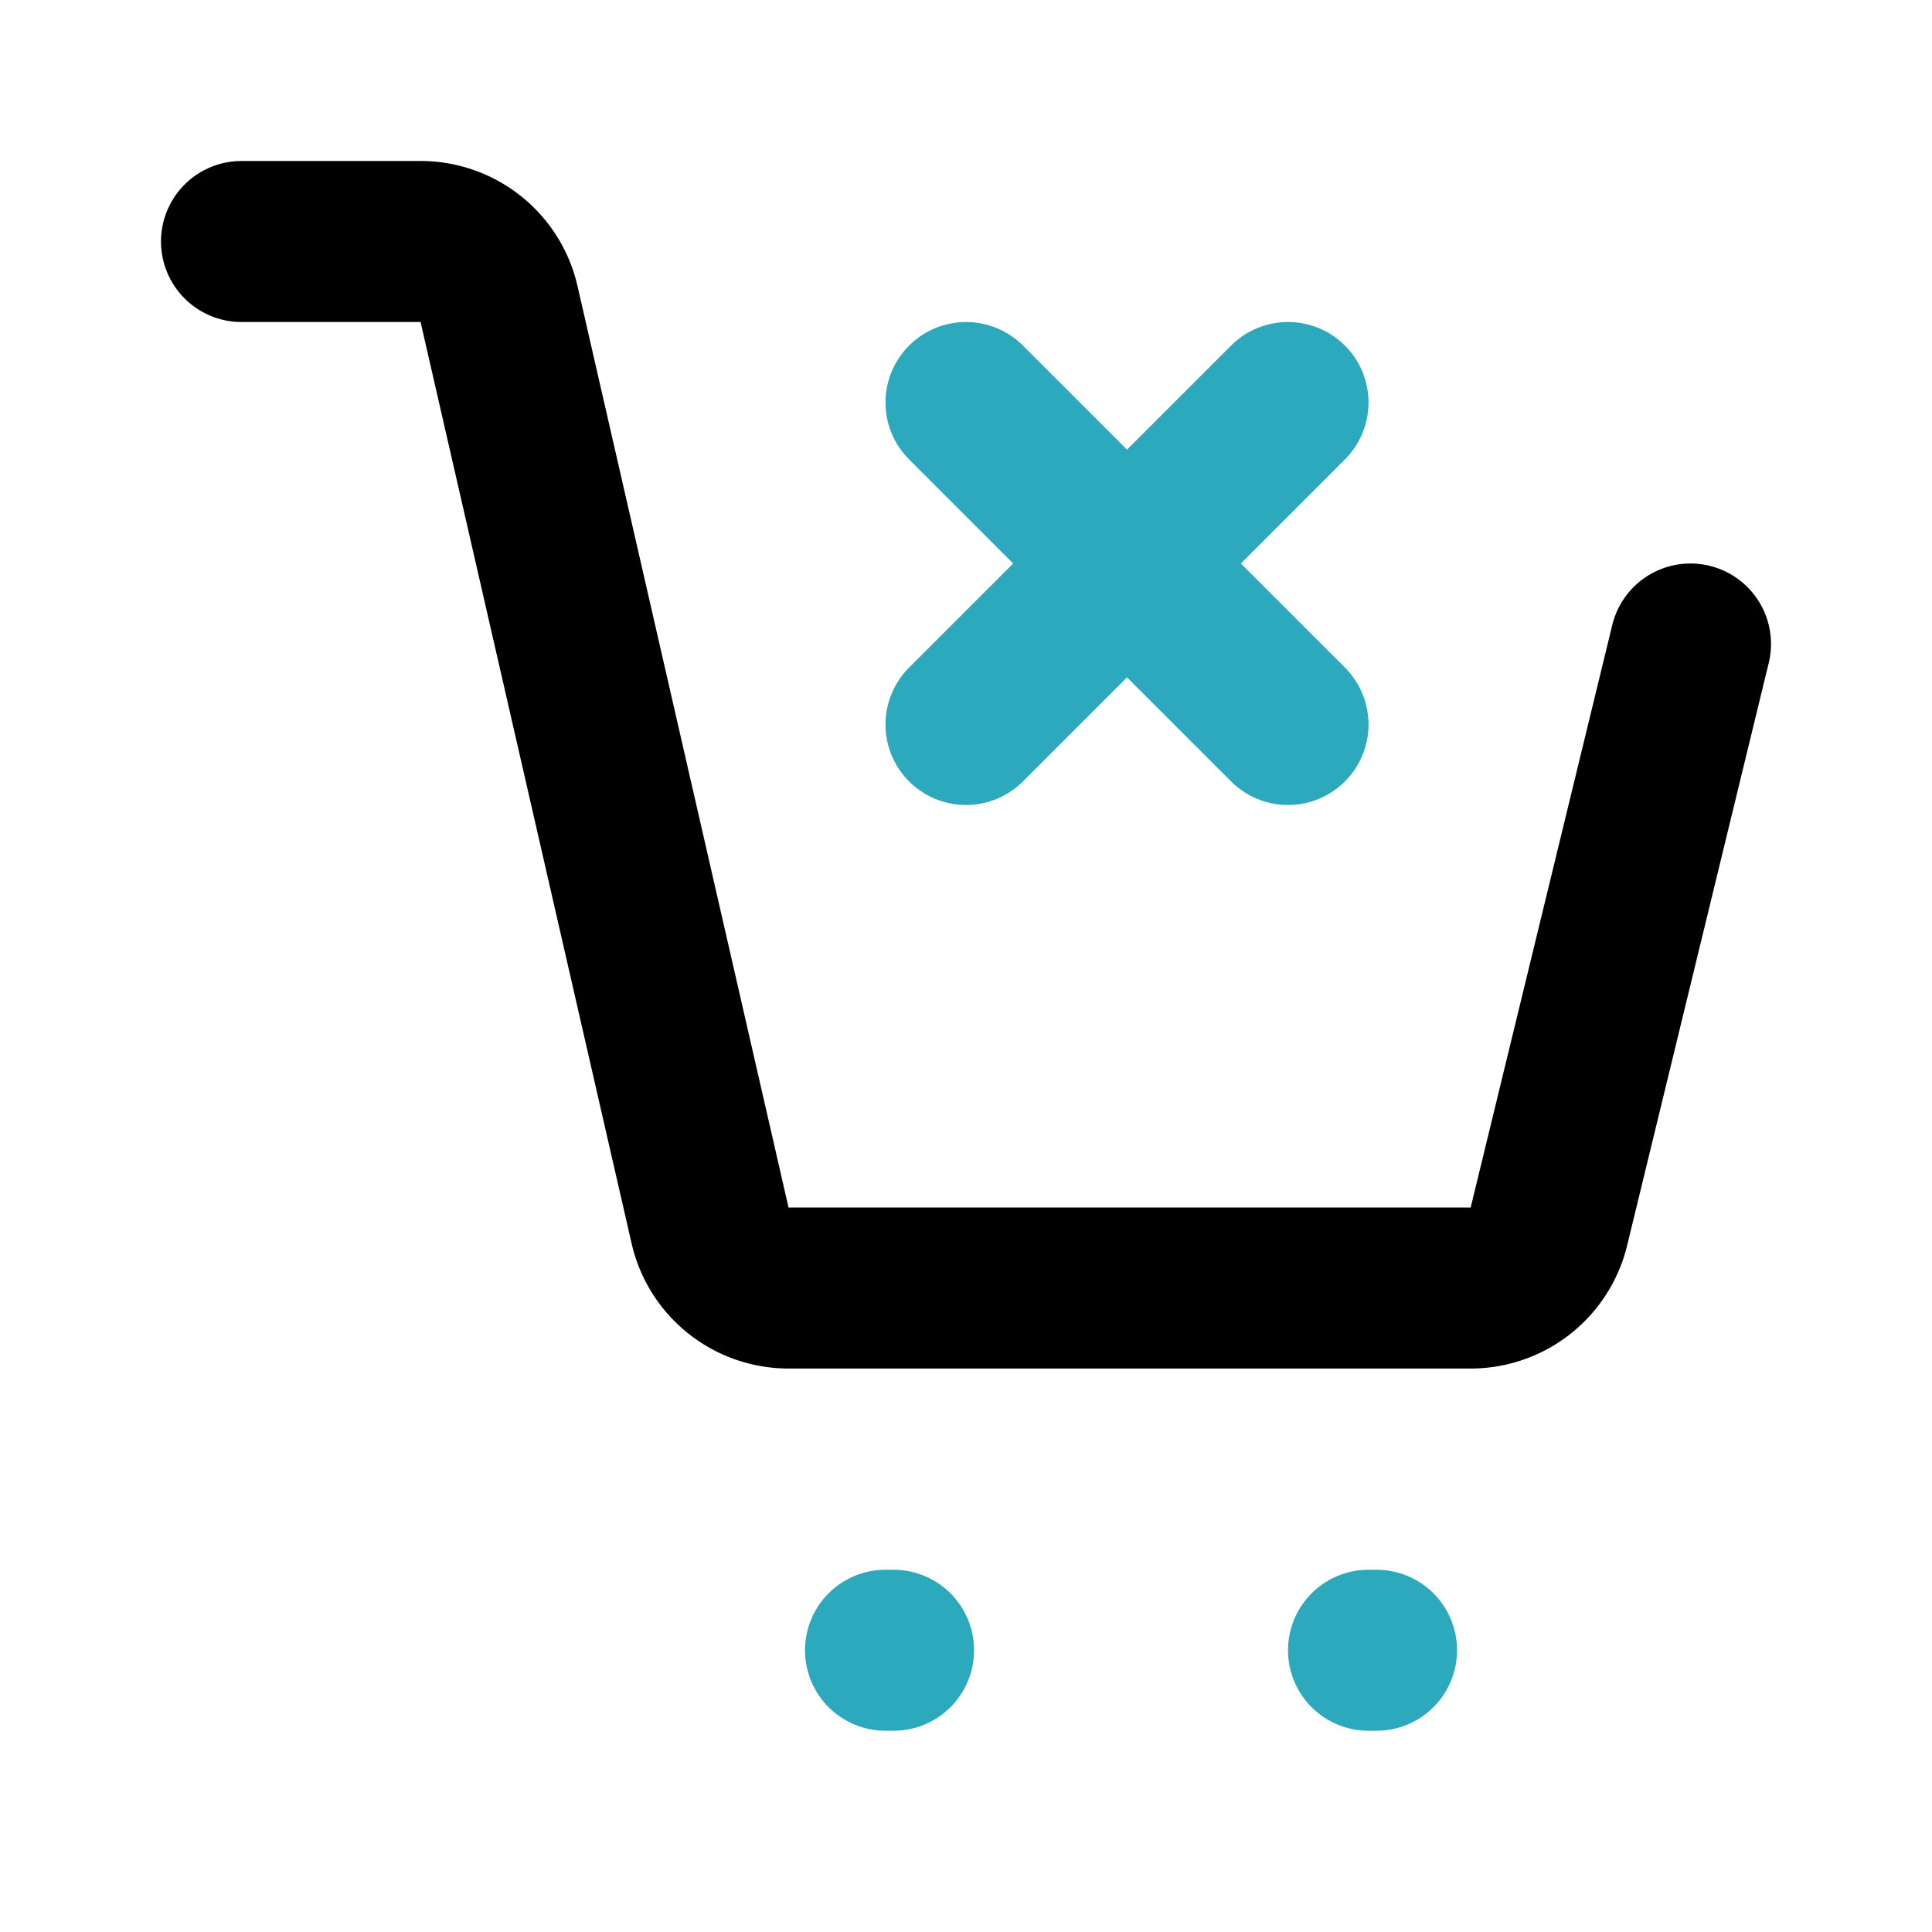 <?xml version="1.0" encoding="utf-8"?>
<svg fill="#000000" width="800px" height="800px" viewBox="0 0 24 24" id="cart-close" data-name="Line Color" xmlns="http://www.w3.org/2000/svg" class="icon line-color"><path id="secondary-upstroke" d="M11,20.5h.1m5.9,0h.1" style="fill: none; stroke: rgb(44, 169, 188); stroke-linecap: round; stroke-linejoin: round; stroke-width: 2;"></path><line id="secondary" x1="12" y1="9" x2="16" y2="5" style="fill: none; stroke: rgb(44, 169, 188); stroke-linecap: round; stroke-linejoin: round; stroke-width: 2;"></line><line id="secondary-2" data-name="secondary" x1="16" y1="9" x2="12" y2="5" style="fill: none; stroke: rgb(44, 169, 188); stroke-linecap: round; stroke-linejoin: round; stroke-width: 2;"></line><path id="primary" d="M3,3H5.2a1,1,0,0,1,1,.78L8.82,15.22a1,1,0,0,0,1,.78h8.42a1,1,0,0,0,1-.76L21,8" style="fill: none; stroke: rgb(0, 0, 0); stroke-linecap: round; stroke-linejoin: round; stroke-width: 2;"></path></svg>